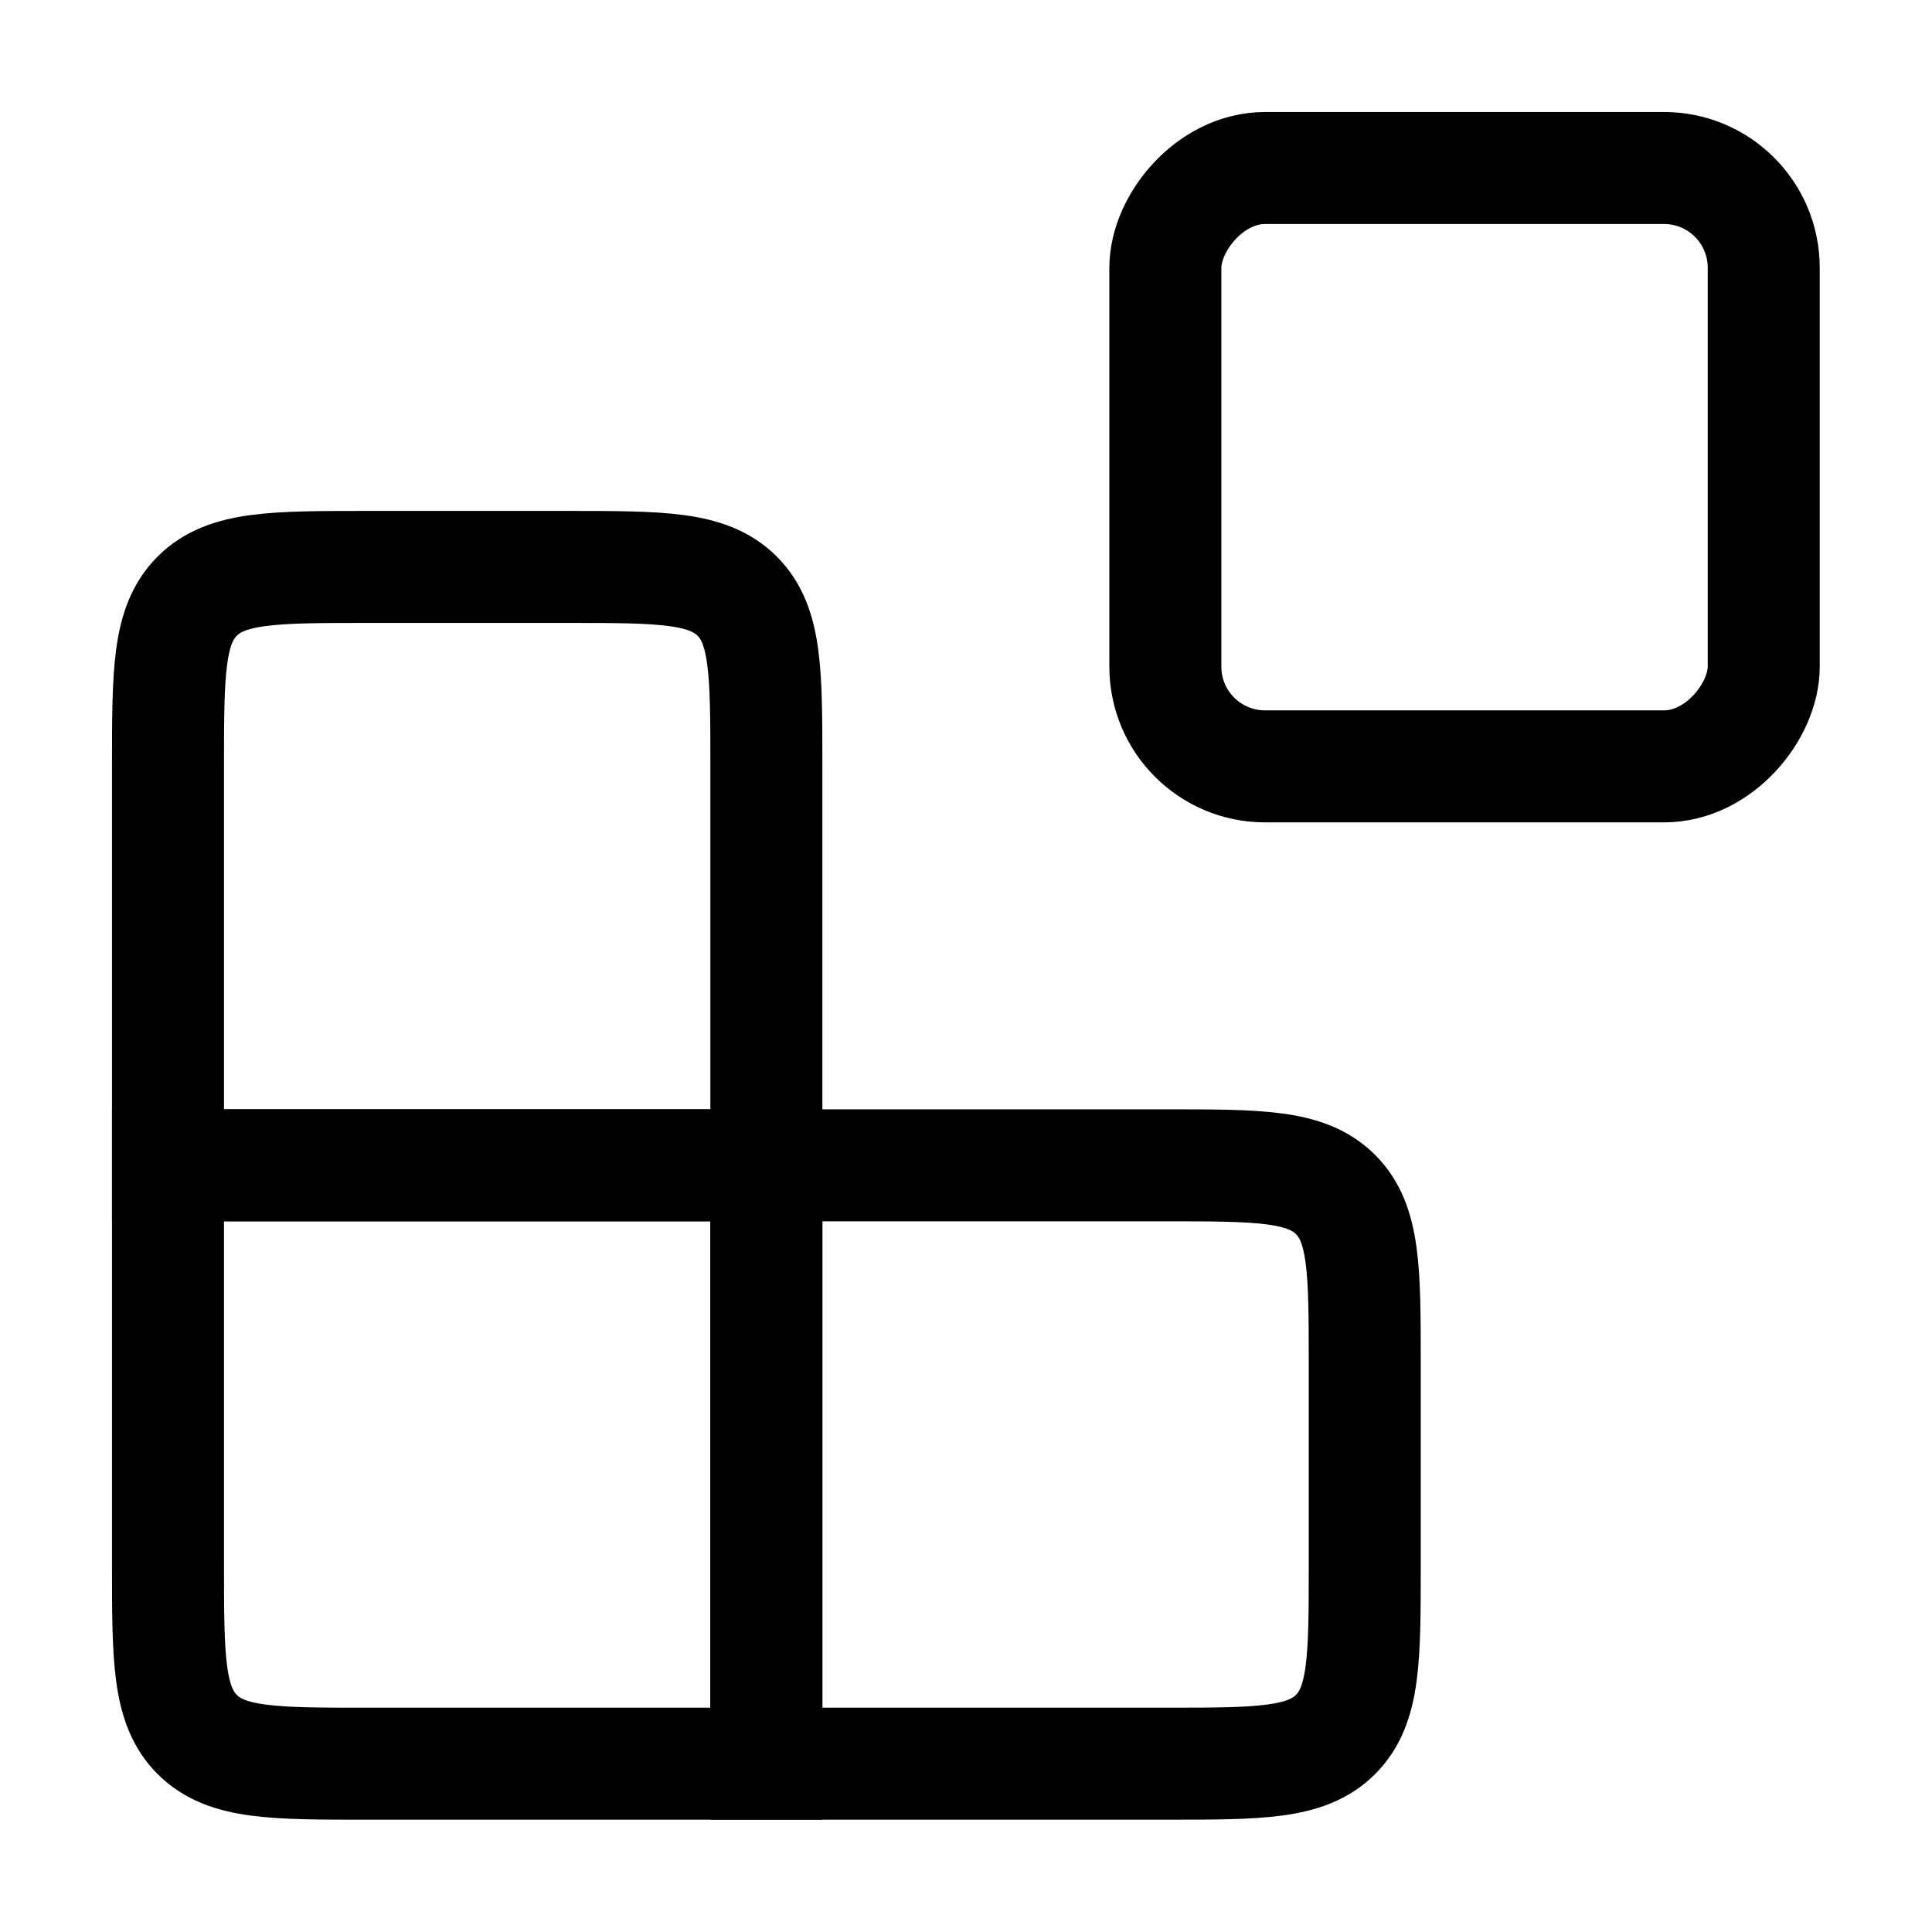 <svg width="138" height="138" viewBox="0 0 138 138" fill="none" xmlns="http://www.w3.org/2000/svg">
<rect width="42.741" height="42.741" rx="7.123" transform="matrix(1 0 0 -1 83.239 54.741)" stroke="black" stroke-width="8" stroke-linecap="round"/>
<path d="M54.741 83.237H83.235C89.951 83.237 93.309 83.237 95.396 85.323C97.482 87.41 97.482 90.768 97.482 97.484V111.731C97.482 118.447 97.482 121.805 95.396 123.891C93.309 125.978 89.951 125.978 83.235 125.978H54.741V83.237Z" stroke="black" stroke-width="8" stroke-linecap="round"/>
<path d="M54.741 54.742C54.741 48.026 54.741 44.667 52.655 42.581C50.568 40.495 47.21 40.495 40.494 40.495H26.247C19.531 40.495 16.173 40.495 14.087 42.581C12 44.667 12 48.026 12 54.742V83.235H54.741V54.742Z" stroke="black" stroke-width="8" stroke-linecap="round"/>
<path d="M54.741 125.979H26.247C19.531 125.979 16.173 125.979 14.087 123.892C12 121.806 12 118.448 12 111.732V83.238H54.741V125.979Z" stroke="black" stroke-width="8" stroke-linecap="round"/>
</svg>

